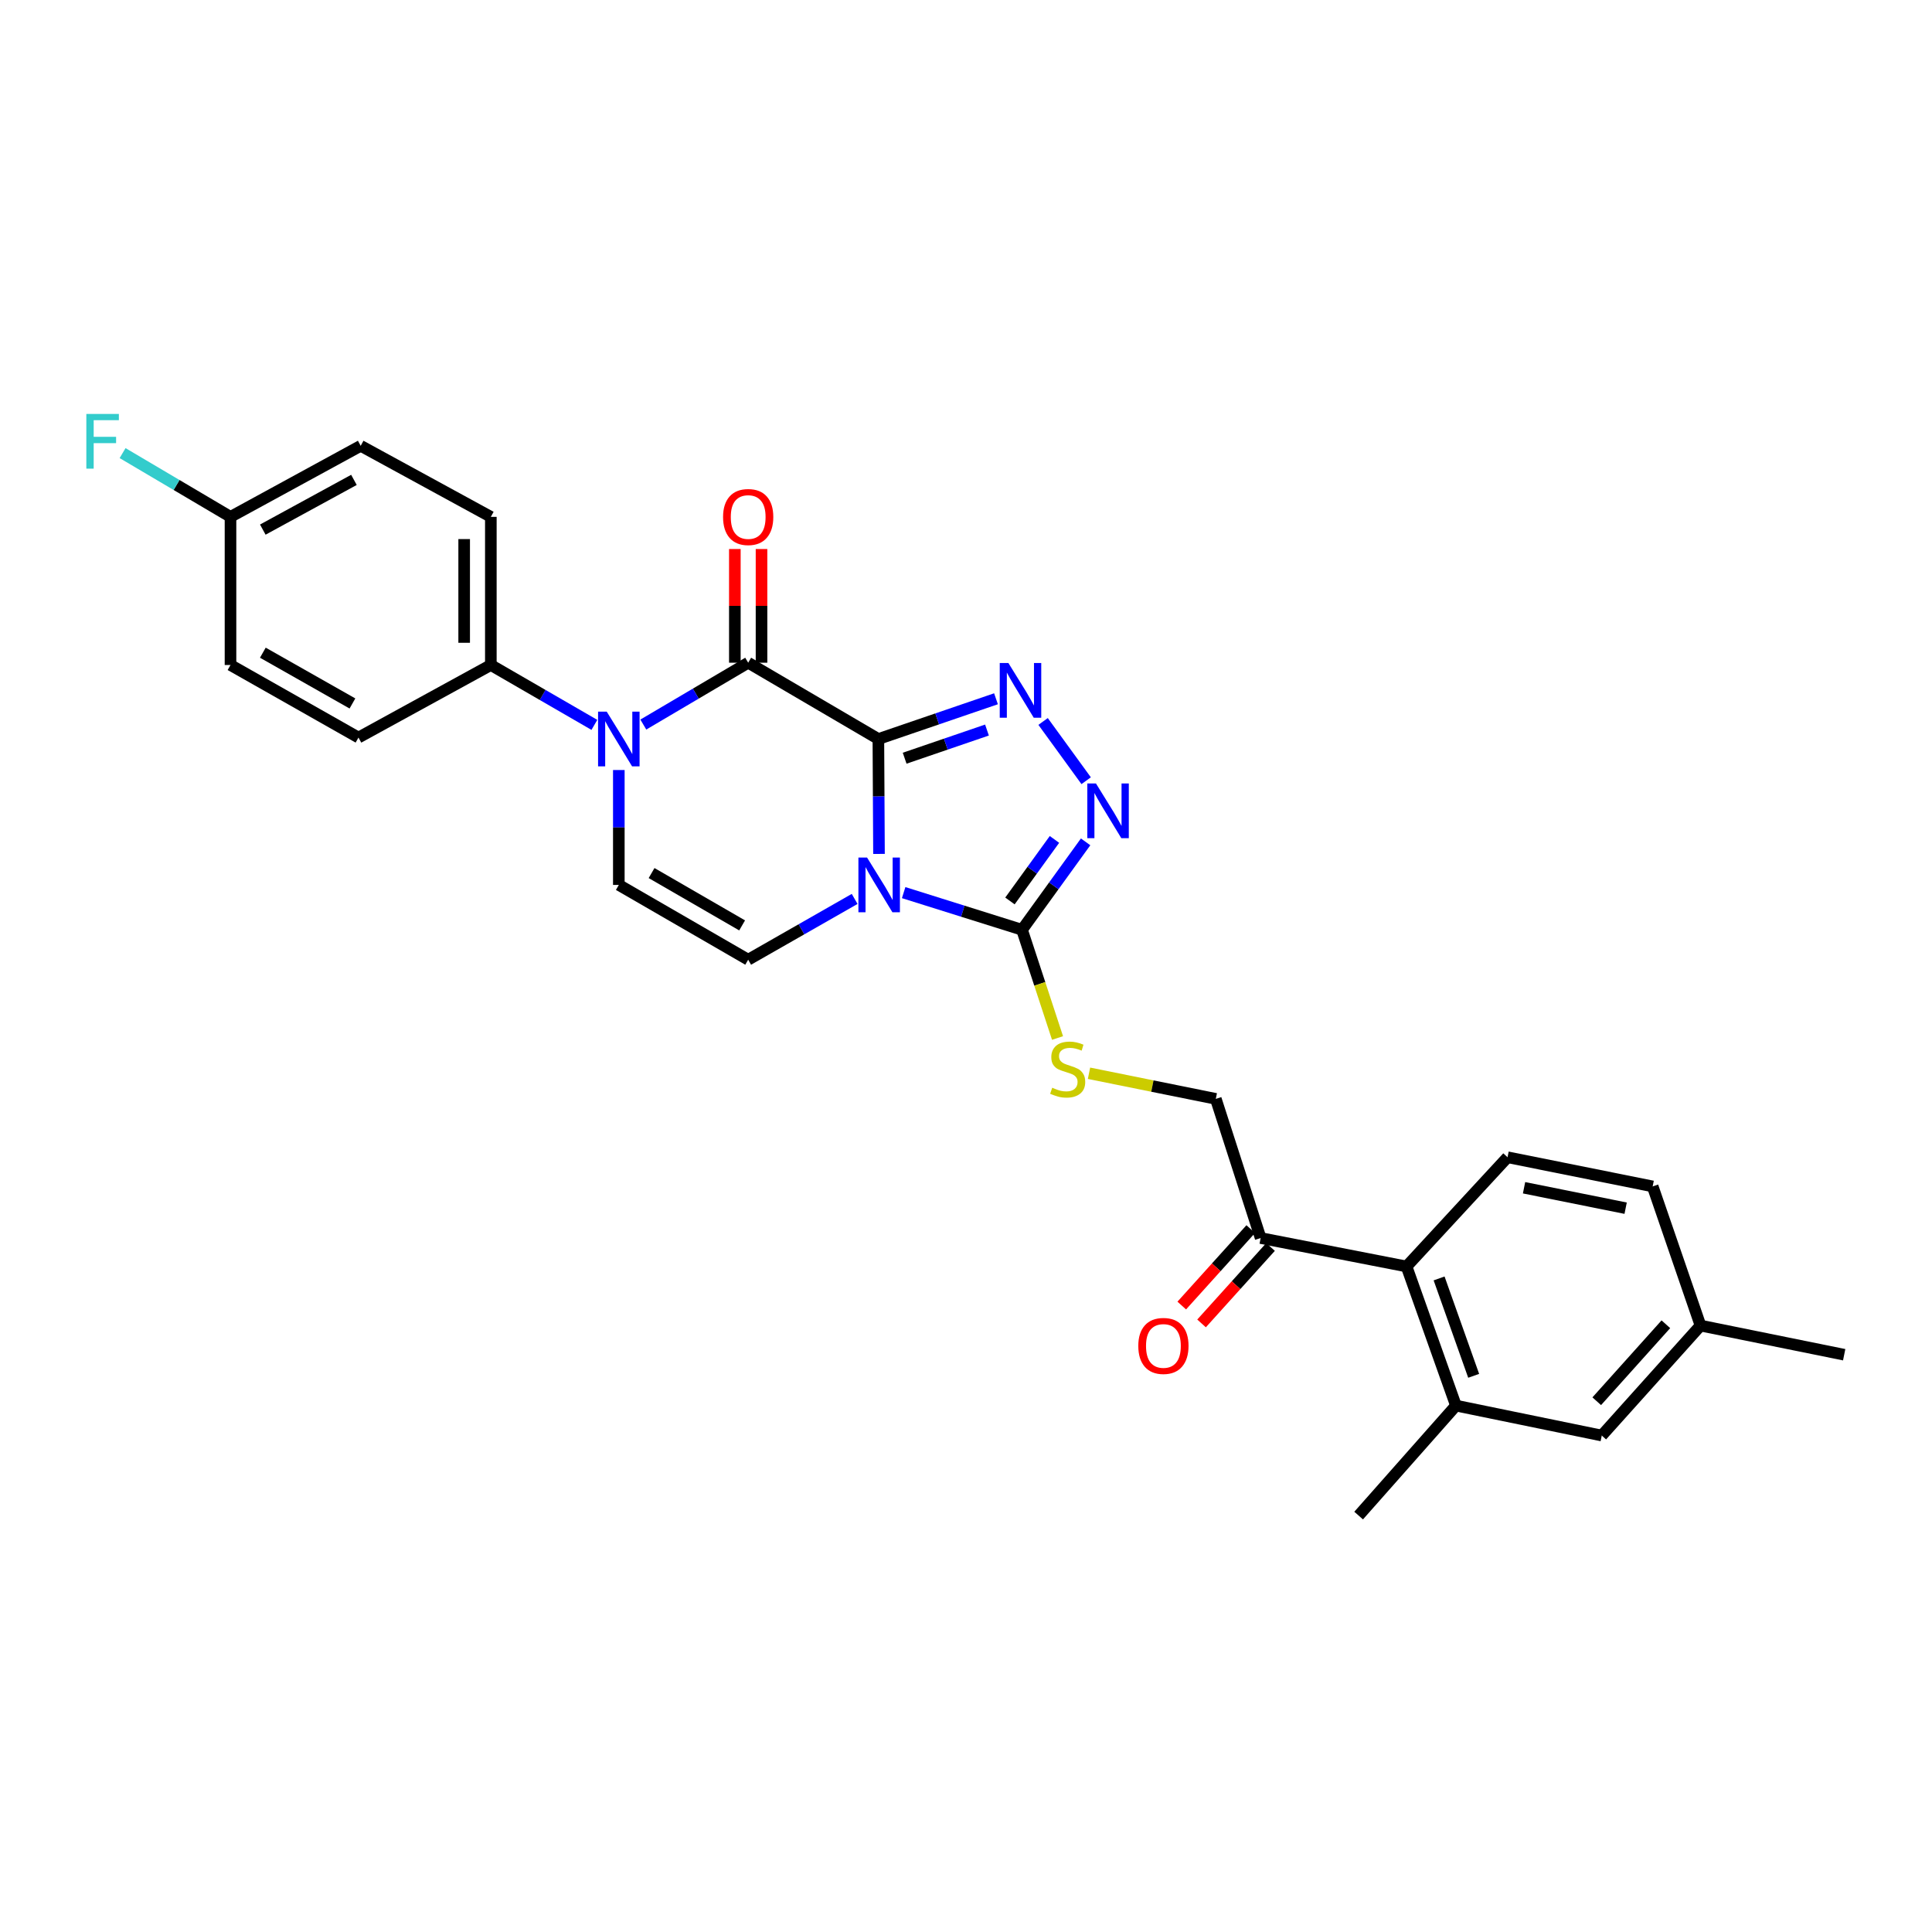 <?xml version='1.0' encoding='iso-8859-1'?>
<svg version='1.1' baseProfile='full'
              xmlns='http://www.w3.org/2000/svg'
                      xmlns:rdkit='http://www.rdkit.org/xml'
                      xmlns:xlink='http://www.w3.org/1999/xlink'
                  xml:space='preserve'
width='1000px' height='1000px' viewBox='0 0 1000 1000'>
<!-- END OF HEADER -->
<rect style='opacity:1.0;fill:#FFFFFF;stroke:none' width='1000' height='1000' x='0' y='0'> </rect>
<path class='bond-0' d='M 454.646,382.514 L 454.806,412.251' style='fill:none;fill-rule:evenodd;stroke:#000000;stroke-width:6px;stroke-linecap:butt;stroke-linejoin:miter;stroke-opacity:1' />
<path class='bond-0' d='M 454.806,412.251 L 454.966,441.989' style='fill:none;fill-rule:evenodd;stroke:#0000FF;stroke-width:6px;stroke-linecap:butt;stroke-linejoin:miter;stroke-opacity:1' />
<path class='bond-1' d='M 454.646,382.514 L 387.259,343.019' style='fill:none;fill-rule:evenodd;stroke:#000000;stroke-width:6px;stroke-linecap:butt;stroke-linejoin:miter;stroke-opacity:1' />
<path class='bond-2' d='M 454.646,382.514 L 485.085,372.099' style='fill:none;fill-rule:evenodd;stroke:#000000;stroke-width:6px;stroke-linecap:butt;stroke-linejoin:miter;stroke-opacity:1' />
<path class='bond-2' d='M 485.085,372.099 L 515.523,361.684' style='fill:none;fill-rule:evenodd;stroke:#0000FF;stroke-width:6px;stroke-linecap:butt;stroke-linejoin:miter;stroke-opacity:1' />
<path class='bond-2' d='M 468.247,392.45 L 489.553,385.16' style='fill:none;fill-rule:evenodd;stroke:#000000;stroke-width:6px;stroke-linecap:butt;stroke-linejoin:miter;stroke-opacity:1' />
<path class='bond-2' d='M 489.553,385.16 L 510.86,377.869' style='fill:none;fill-rule:evenodd;stroke:#0000FF;stroke-width:6px;stroke-linecap:butt;stroke-linejoin:miter;stroke-opacity:1' />
<path class='bond-4' d='M 467.73,462.017 L 498.363,471.634' style='fill:none;fill-rule:evenodd;stroke:#0000FF;stroke-width:6px;stroke-linecap:butt;stroke-linejoin:miter;stroke-opacity:1' />
<path class='bond-4' d='M 498.363,471.634 L 528.996,481.251' style='fill:none;fill-rule:evenodd;stroke:#000000;stroke-width:6px;stroke-linecap:butt;stroke-linejoin:miter;stroke-opacity:1' />
<path class='bond-6' d='M 442.361,465.283 L 414.81,481.013' style='fill:none;fill-rule:evenodd;stroke:#0000FF;stroke-width:6px;stroke-linecap:butt;stroke-linejoin:miter;stroke-opacity:1' />
<path class='bond-6' d='M 414.81,481.013 L 387.259,496.742' style='fill:none;fill-rule:evenodd;stroke:#000000;stroke-width:6px;stroke-linecap:butt;stroke-linejoin:miter;stroke-opacity:1' />
<path class='bond-3' d='M 387.259,343.019 L 360.122,359.025' style='fill:none;fill-rule:evenodd;stroke:#000000;stroke-width:6px;stroke-linecap:butt;stroke-linejoin:miter;stroke-opacity:1' />
<path class='bond-3' d='M 360.122,359.025 L 332.985,375.032' style='fill:none;fill-rule:evenodd;stroke:#0000FF;stroke-width:6px;stroke-linecap:butt;stroke-linejoin:miter;stroke-opacity:1' />
<path class='bond-13' d='M 394.161,343.019 L 394.161,313.596' style='fill:none;fill-rule:evenodd;stroke:#000000;stroke-width:6px;stroke-linecap:butt;stroke-linejoin:miter;stroke-opacity:1' />
<path class='bond-13' d='M 394.161,313.596 L 394.161,284.173' style='fill:none;fill-rule:evenodd;stroke:#FF0000;stroke-width:6px;stroke-linecap:butt;stroke-linejoin:miter;stroke-opacity:1' />
<path class='bond-13' d='M 380.357,343.019 L 380.357,313.596' style='fill:none;fill-rule:evenodd;stroke:#000000;stroke-width:6px;stroke-linecap:butt;stroke-linejoin:miter;stroke-opacity:1' />
<path class='bond-13' d='M 380.357,313.596 L 380.357,284.173' style='fill:none;fill-rule:evenodd;stroke:#FF0000;stroke-width:6px;stroke-linecap:butt;stroke-linejoin:miter;stroke-opacity:1' />
<path class='bond-5' d='M 539.902,373.431 L 562.196,404.095' style='fill:none;fill-rule:evenodd;stroke:#0000FF;stroke-width:6px;stroke-linecap:butt;stroke-linejoin:miter;stroke-opacity:1' />
<path class='bond-7' d='M 320.302,398.562 L 320.302,428.3' style='fill:none;fill-rule:evenodd;stroke:#0000FF;stroke-width:6px;stroke-linecap:butt;stroke-linejoin:miter;stroke-opacity:1' />
<path class='bond-7' d='M 320.302,428.3 L 320.302,458.037' style='fill:none;fill-rule:evenodd;stroke:#000000;stroke-width:6px;stroke-linecap:butt;stroke-linejoin:miter;stroke-opacity:1' />
<path class='bond-11' d='M 307.649,375.197 L 280.853,359.702' style='fill:none;fill-rule:evenodd;stroke:#0000FF;stroke-width:6px;stroke-linecap:butt;stroke-linejoin:miter;stroke-opacity:1' />
<path class='bond-11' d='M 280.853,359.702 L 254.058,344.207' style='fill:none;fill-rule:evenodd;stroke:#000000;stroke-width:6px;stroke-linecap:butt;stroke-linejoin:miter;stroke-opacity:1' />
<path class='bond-9' d='M 528.996,481.251 L 538.187,509.261' style='fill:none;fill-rule:evenodd;stroke:#000000;stroke-width:6px;stroke-linecap:butt;stroke-linejoin:miter;stroke-opacity:1' />
<path class='bond-9' d='M 538.187,509.261 L 547.377,537.27' style='fill:none;fill-rule:evenodd;stroke:#CCCC00;stroke-width:6px;stroke-linecap:butt;stroke-linejoin:miter;stroke-opacity:1' />
<path class='bond-28' d='M 528.996,481.251 L 545.455,458.498' style='fill:none;fill-rule:evenodd;stroke:#000000;stroke-width:6px;stroke-linecap:butt;stroke-linejoin:miter;stroke-opacity:1' />
<path class='bond-28' d='M 545.455,458.498 L 561.913,435.745' style='fill:none;fill-rule:evenodd;stroke:#0000FF;stroke-width:6px;stroke-linecap:butt;stroke-linejoin:miter;stroke-opacity:1' />
<path class='bond-28' d='M 522.749,466.335 L 534.27,450.407' style='fill:none;fill-rule:evenodd;stroke:#000000;stroke-width:6px;stroke-linecap:butt;stroke-linejoin:miter;stroke-opacity:1' />
<path class='bond-28' d='M 534.27,450.407 L 545.791,434.48' style='fill:none;fill-rule:evenodd;stroke:#0000FF;stroke-width:6px;stroke-linecap:butt;stroke-linejoin:miter;stroke-opacity:1' />
<path class='bond-29' d='M 387.259,496.742 L 320.302,458.037' style='fill:none;fill-rule:evenodd;stroke:#000000;stroke-width:6px;stroke-linecap:butt;stroke-linejoin:miter;stroke-opacity:1' />
<path class='bond-29' d='M 384.124,478.986 L 337.254,451.892' style='fill:none;fill-rule:evenodd;stroke:#000000;stroke-width:6px;stroke-linecap:butt;stroke-linejoin:miter;stroke-opacity:1' />
<path class='bond-8' d='M 728.028,655.528 L 652.505,640.803' style='fill:none;fill-rule:evenodd;stroke:#000000;stroke-width:6px;stroke-linecap:butt;stroke-linejoin:miter;stroke-opacity:1' />
<path class='bond-10' d='M 728.028,655.528 L 753.596,727.539' style='fill:none;fill-rule:evenodd;stroke:#000000;stroke-width:6px;stroke-linecap:butt;stroke-linejoin:miter;stroke-opacity:1' />
<path class='bond-10' d='M 744.872,661.711 L 762.77,712.118' style='fill:none;fill-rule:evenodd;stroke:#000000;stroke-width:6px;stroke-linecap:butt;stroke-linejoin:miter;stroke-opacity:1' />
<path class='bond-14' d='M 728.028,655.528 L 780.3,598.985' style='fill:none;fill-rule:evenodd;stroke:#000000;stroke-width:6px;stroke-linecap:butt;stroke-linejoin:miter;stroke-opacity:1' />
<path class='bond-16' d='M 563.667,555.515 L 596.483,562.146' style='fill:none;fill-rule:evenodd;stroke:#CCCC00;stroke-width:6px;stroke-linecap:butt;stroke-linejoin:miter;stroke-opacity:1' />
<path class='bond-16' d='M 596.483,562.146 L 629.298,568.777' style='fill:none;fill-rule:evenodd;stroke:#000000;stroke-width:6px;stroke-linecap:butt;stroke-linejoin:miter;stroke-opacity:1' />
<path class='bond-15' d='M 753.596,727.539 L 829.074,743.038' style='fill:none;fill-rule:evenodd;stroke:#000000;stroke-width:6px;stroke-linecap:butt;stroke-linejoin:miter;stroke-opacity:1' />
<path class='bond-26' d='M 753.596,727.539 L 703.227,784.458' style='fill:none;fill-rule:evenodd;stroke:#000000;stroke-width:6px;stroke-linecap:butt;stroke-linejoin:miter;stroke-opacity:1' />
<path class='bond-18' d='M 254.058,344.207 L 254.058,267.526' style='fill:none;fill-rule:evenodd;stroke:#000000;stroke-width:6px;stroke-linecap:butt;stroke-linejoin:miter;stroke-opacity:1' />
<path class='bond-18' d='M 240.253,332.705 L 240.253,279.028' style='fill:none;fill-rule:evenodd;stroke:#000000;stroke-width:6px;stroke-linecap:butt;stroke-linejoin:miter;stroke-opacity:1' />
<path class='bond-19' d='M 254.058,344.207 L 185.551,381.754' style='fill:none;fill-rule:evenodd;stroke:#000000;stroke-width:6px;stroke-linecap:butt;stroke-linejoin:miter;stroke-opacity:1' />
<path class='bond-12' d='M 652.505,640.803 L 629.298,568.777' style='fill:none;fill-rule:evenodd;stroke:#000000;stroke-width:6px;stroke-linecap:butt;stroke-linejoin:miter;stroke-opacity:1' />
<path class='bond-17' d='M 647.38,636.179 L 629.527,655.965' style='fill:none;fill-rule:evenodd;stroke:#000000;stroke-width:6px;stroke-linecap:butt;stroke-linejoin:miter;stroke-opacity:1' />
<path class='bond-17' d='M 629.527,655.965 L 611.673,675.75' style='fill:none;fill-rule:evenodd;stroke:#FF0000;stroke-width:6px;stroke-linecap:butt;stroke-linejoin:miter;stroke-opacity:1' />
<path class='bond-17' d='M 657.629,645.427 L 639.775,665.212' style='fill:none;fill-rule:evenodd;stroke:#000000;stroke-width:6px;stroke-linecap:butt;stroke-linejoin:miter;stroke-opacity:1' />
<path class='bond-17' d='M 639.775,665.212 L 621.922,684.998' style='fill:none;fill-rule:evenodd;stroke:#FF0000;stroke-width:6px;stroke-linecap:butt;stroke-linejoin:miter;stroke-opacity:1' />
<path class='bond-20' d='M 780.3,598.985 L 855.417,614.085' style='fill:none;fill-rule:evenodd;stroke:#000000;stroke-width:6px;stroke-linecap:butt;stroke-linejoin:miter;stroke-opacity:1' />
<path class='bond-20' d='M 788.847,614.783 L 841.429,625.353' style='fill:none;fill-rule:evenodd;stroke:#000000;stroke-width:6px;stroke-linecap:butt;stroke-linejoin:miter;stroke-opacity:1' />
<path class='bond-31' d='M 829.074,743.038 L 880.187,686.119' style='fill:none;fill-rule:evenodd;stroke:#000000;stroke-width:6px;stroke-linecap:butt;stroke-linejoin:miter;stroke-opacity:1' />
<path class='bond-31' d='M 826.47,725.277 L 862.25,685.434' style='fill:none;fill-rule:evenodd;stroke:#000000;stroke-width:6px;stroke-linecap:butt;stroke-linejoin:miter;stroke-opacity:1' />
<path class='bond-24' d='M 254.058,267.526 L 186.694,230.753' style='fill:none;fill-rule:evenodd;stroke:#000000;stroke-width:6px;stroke-linecap:butt;stroke-linejoin:miter;stroke-opacity:1' />
<path class='bond-23' d='M 185.551,381.754 L 119.307,344.207' style='fill:none;fill-rule:evenodd;stroke:#000000;stroke-width:6px;stroke-linecap:butt;stroke-linejoin:miter;stroke-opacity:1' />
<path class='bond-23' d='M 182.421,364.113 L 136.05,337.83' style='fill:none;fill-rule:evenodd;stroke:#000000;stroke-width:6px;stroke-linecap:butt;stroke-linejoin:miter;stroke-opacity:1' />
<path class='bond-21' d='M 855.417,614.085 L 880.187,686.119' style='fill:none;fill-rule:evenodd;stroke:#000000;stroke-width:6px;stroke-linecap:butt;stroke-linejoin:miter;stroke-opacity:1' />
<path class='bond-27' d='M 880.187,686.119 L 954.545,701.204' style='fill:none;fill-rule:evenodd;stroke:#000000;stroke-width:6px;stroke-linecap:butt;stroke-linejoin:miter;stroke-opacity:1' />
<path class='bond-22' d='M 119.307,267.526 L 119.307,344.207' style='fill:none;fill-rule:evenodd;stroke:#000000;stroke-width:6px;stroke-linecap:butt;stroke-linejoin:miter;stroke-opacity:1' />
<path class='bond-25' d='M 119.307,267.526 L 91.379,251.025' style='fill:none;fill-rule:evenodd;stroke:#000000;stroke-width:6px;stroke-linecap:butt;stroke-linejoin:miter;stroke-opacity:1' />
<path class='bond-25' d='M 91.379,251.025 L 63.451,234.525' style='fill:none;fill-rule:evenodd;stroke:#33CCCC;stroke-width:6px;stroke-linecap:butt;stroke-linejoin:miter;stroke-opacity:1' />
<path class='bond-30' d='M 119.307,267.526 L 186.694,230.753' style='fill:none;fill-rule:evenodd;stroke:#000000;stroke-width:6px;stroke-linecap:butt;stroke-linejoin:miter;stroke-opacity:1' />
<path class='bond-30' d='M 136.027,274.127 L 183.198,248.386' style='fill:none;fill-rule:evenodd;stroke:#000000;stroke-width:6px;stroke-linecap:butt;stroke-linejoin:miter;stroke-opacity:1' />
<path  class='atom-1' d='M 448.793 443.877
L 458.073 458.877
Q 458.993 460.357, 460.473 463.037
Q 461.953 465.717, 462.033 465.877
L 462.033 443.877
L 465.793 443.877
L 465.793 472.197
L 461.913 472.197
L 451.953 455.797
Q 450.793 453.877, 449.553 451.677
Q 448.353 449.477, 447.993 448.797
L 447.993 472.197
L 444.313 472.197
L 444.313 443.877
L 448.793 443.877
' fill='#0000FF'/>
<path  class='atom-3' d='M 521.947 343.184
L 531.227 358.184
Q 532.147 359.664, 533.627 362.344
Q 535.107 365.024, 535.187 365.184
L 535.187 343.184
L 538.947 343.184
L 538.947 371.504
L 535.067 371.504
L 525.107 355.104
Q 523.947 353.184, 522.707 350.984
Q 521.507 348.784, 521.147 348.104
L 521.147 371.504
L 517.467 371.504
L 517.467 343.184
L 521.947 343.184
' fill='#0000FF'/>
<path  class='atom-4' d='M 314.042 368.354
L 323.322 383.354
Q 324.242 384.834, 325.722 387.514
Q 327.202 390.194, 327.282 390.354
L 327.282 368.354
L 331.042 368.354
L 331.042 396.674
L 327.162 396.674
L 317.202 380.274
Q 316.042 378.354, 314.802 376.154
Q 313.602 373.954, 313.242 373.274
L 313.242 396.674
L 309.562 396.674
L 309.562 368.354
L 314.042 368.354
' fill='#0000FF'/>
<path  class='atom-6' d='M 567.27 405.525
L 576.55 420.525
Q 577.47 422.005, 578.95 424.685
Q 580.43 427.365, 580.51 427.525
L 580.51 405.525
L 584.27 405.525
L 584.27 433.845
L 580.39 433.845
L 570.43 417.445
Q 569.27 415.525, 568.03 413.325
Q 566.83 411.125, 566.47 410.445
L 566.47 433.845
L 562.79 433.845
L 562.79 405.525
L 567.27 405.525
' fill='#0000FF'/>
<path  class='atom-10' d='M 544.632 563.005
Q 544.952 563.125, 546.272 563.685
Q 547.592 564.245, 549.032 564.605
Q 550.512 564.925, 551.952 564.925
Q 554.632 564.925, 556.192 563.645
Q 557.752 562.325, 557.752 560.045
Q 557.752 558.485, 556.952 557.525
Q 556.192 556.565, 554.992 556.045
Q 553.792 555.525, 551.792 554.925
Q 549.272 554.165, 547.752 553.445
Q 546.272 552.725, 545.192 551.205
Q 544.152 549.685, 544.152 547.125
Q 544.152 543.565, 546.552 541.365
Q 548.992 539.165, 553.792 539.165
Q 557.072 539.165, 560.792 540.725
L 559.872 543.805
Q 556.472 542.405, 553.912 542.405
Q 551.152 542.405, 549.632 543.565
Q 548.112 544.685, 548.152 546.645
Q 548.152 548.165, 548.912 549.085
Q 549.712 550.005, 550.832 550.525
Q 551.992 551.045, 553.912 551.645
Q 556.472 552.445, 557.992 553.245
Q 559.512 554.045, 560.592 555.685
Q 561.712 557.285, 561.712 560.045
Q 561.712 563.965, 559.072 566.085
Q 556.472 568.165, 552.112 568.165
Q 549.592 568.165, 547.672 567.605
Q 545.792 567.085, 543.552 566.165
L 544.632 563.005
' fill='#CCCC00'/>
<path  class='atom-14' d='M 374.259 267.606
Q 374.259 260.806, 377.619 257.006
Q 380.979 253.206, 387.259 253.206
Q 393.539 253.206, 396.899 257.006
Q 400.259 260.806, 400.259 267.606
Q 400.259 274.486, 396.859 278.406
Q 393.459 282.286, 387.259 282.286
Q 381.019 282.286, 377.619 278.406
Q 374.259 274.526, 374.259 267.606
M 387.259 279.086
Q 391.579 279.086, 393.899 276.206
Q 396.259 273.286, 396.259 267.606
Q 396.259 262.046, 393.899 259.246
Q 391.579 256.406, 387.259 256.406
Q 382.939 256.406, 380.579 259.206
Q 378.259 262.006, 378.259 267.606
Q 378.259 273.326, 380.579 276.206
Q 382.939 279.086, 387.259 279.086
' fill='#FF0000'/>
<path  class='atom-18' d='M 589.181 696.652
Q 589.181 689.852, 592.541 686.052
Q 595.901 682.252, 602.181 682.252
Q 608.461 682.252, 611.821 686.052
Q 615.181 689.852, 615.181 696.652
Q 615.181 703.532, 611.781 707.452
Q 608.381 711.332, 602.181 711.332
Q 595.941 711.332, 592.541 707.452
Q 589.181 703.572, 589.181 696.652
M 602.181 708.132
Q 606.501 708.132, 608.821 705.252
Q 611.181 702.332, 611.181 696.652
Q 611.181 691.092, 608.821 688.292
Q 606.501 685.452, 602.181 685.452
Q 597.861 685.452, 595.501 688.252
Q 593.181 691.052, 593.181 696.652
Q 593.181 702.372, 595.501 705.252
Q 597.861 708.132, 602.181 708.132
' fill='#FF0000'/>
<path  class='atom-26' d='M 44.689 214.254
L 61.529 214.254
L 61.529 217.494
L 48.489 217.494
L 48.489 226.094
L 60.089 226.094
L 60.089 229.374
L 48.489 229.374
L 48.489 242.574
L 44.689 242.574
L 44.689 214.254
' fill='#33CCCC'/>
</svg>
